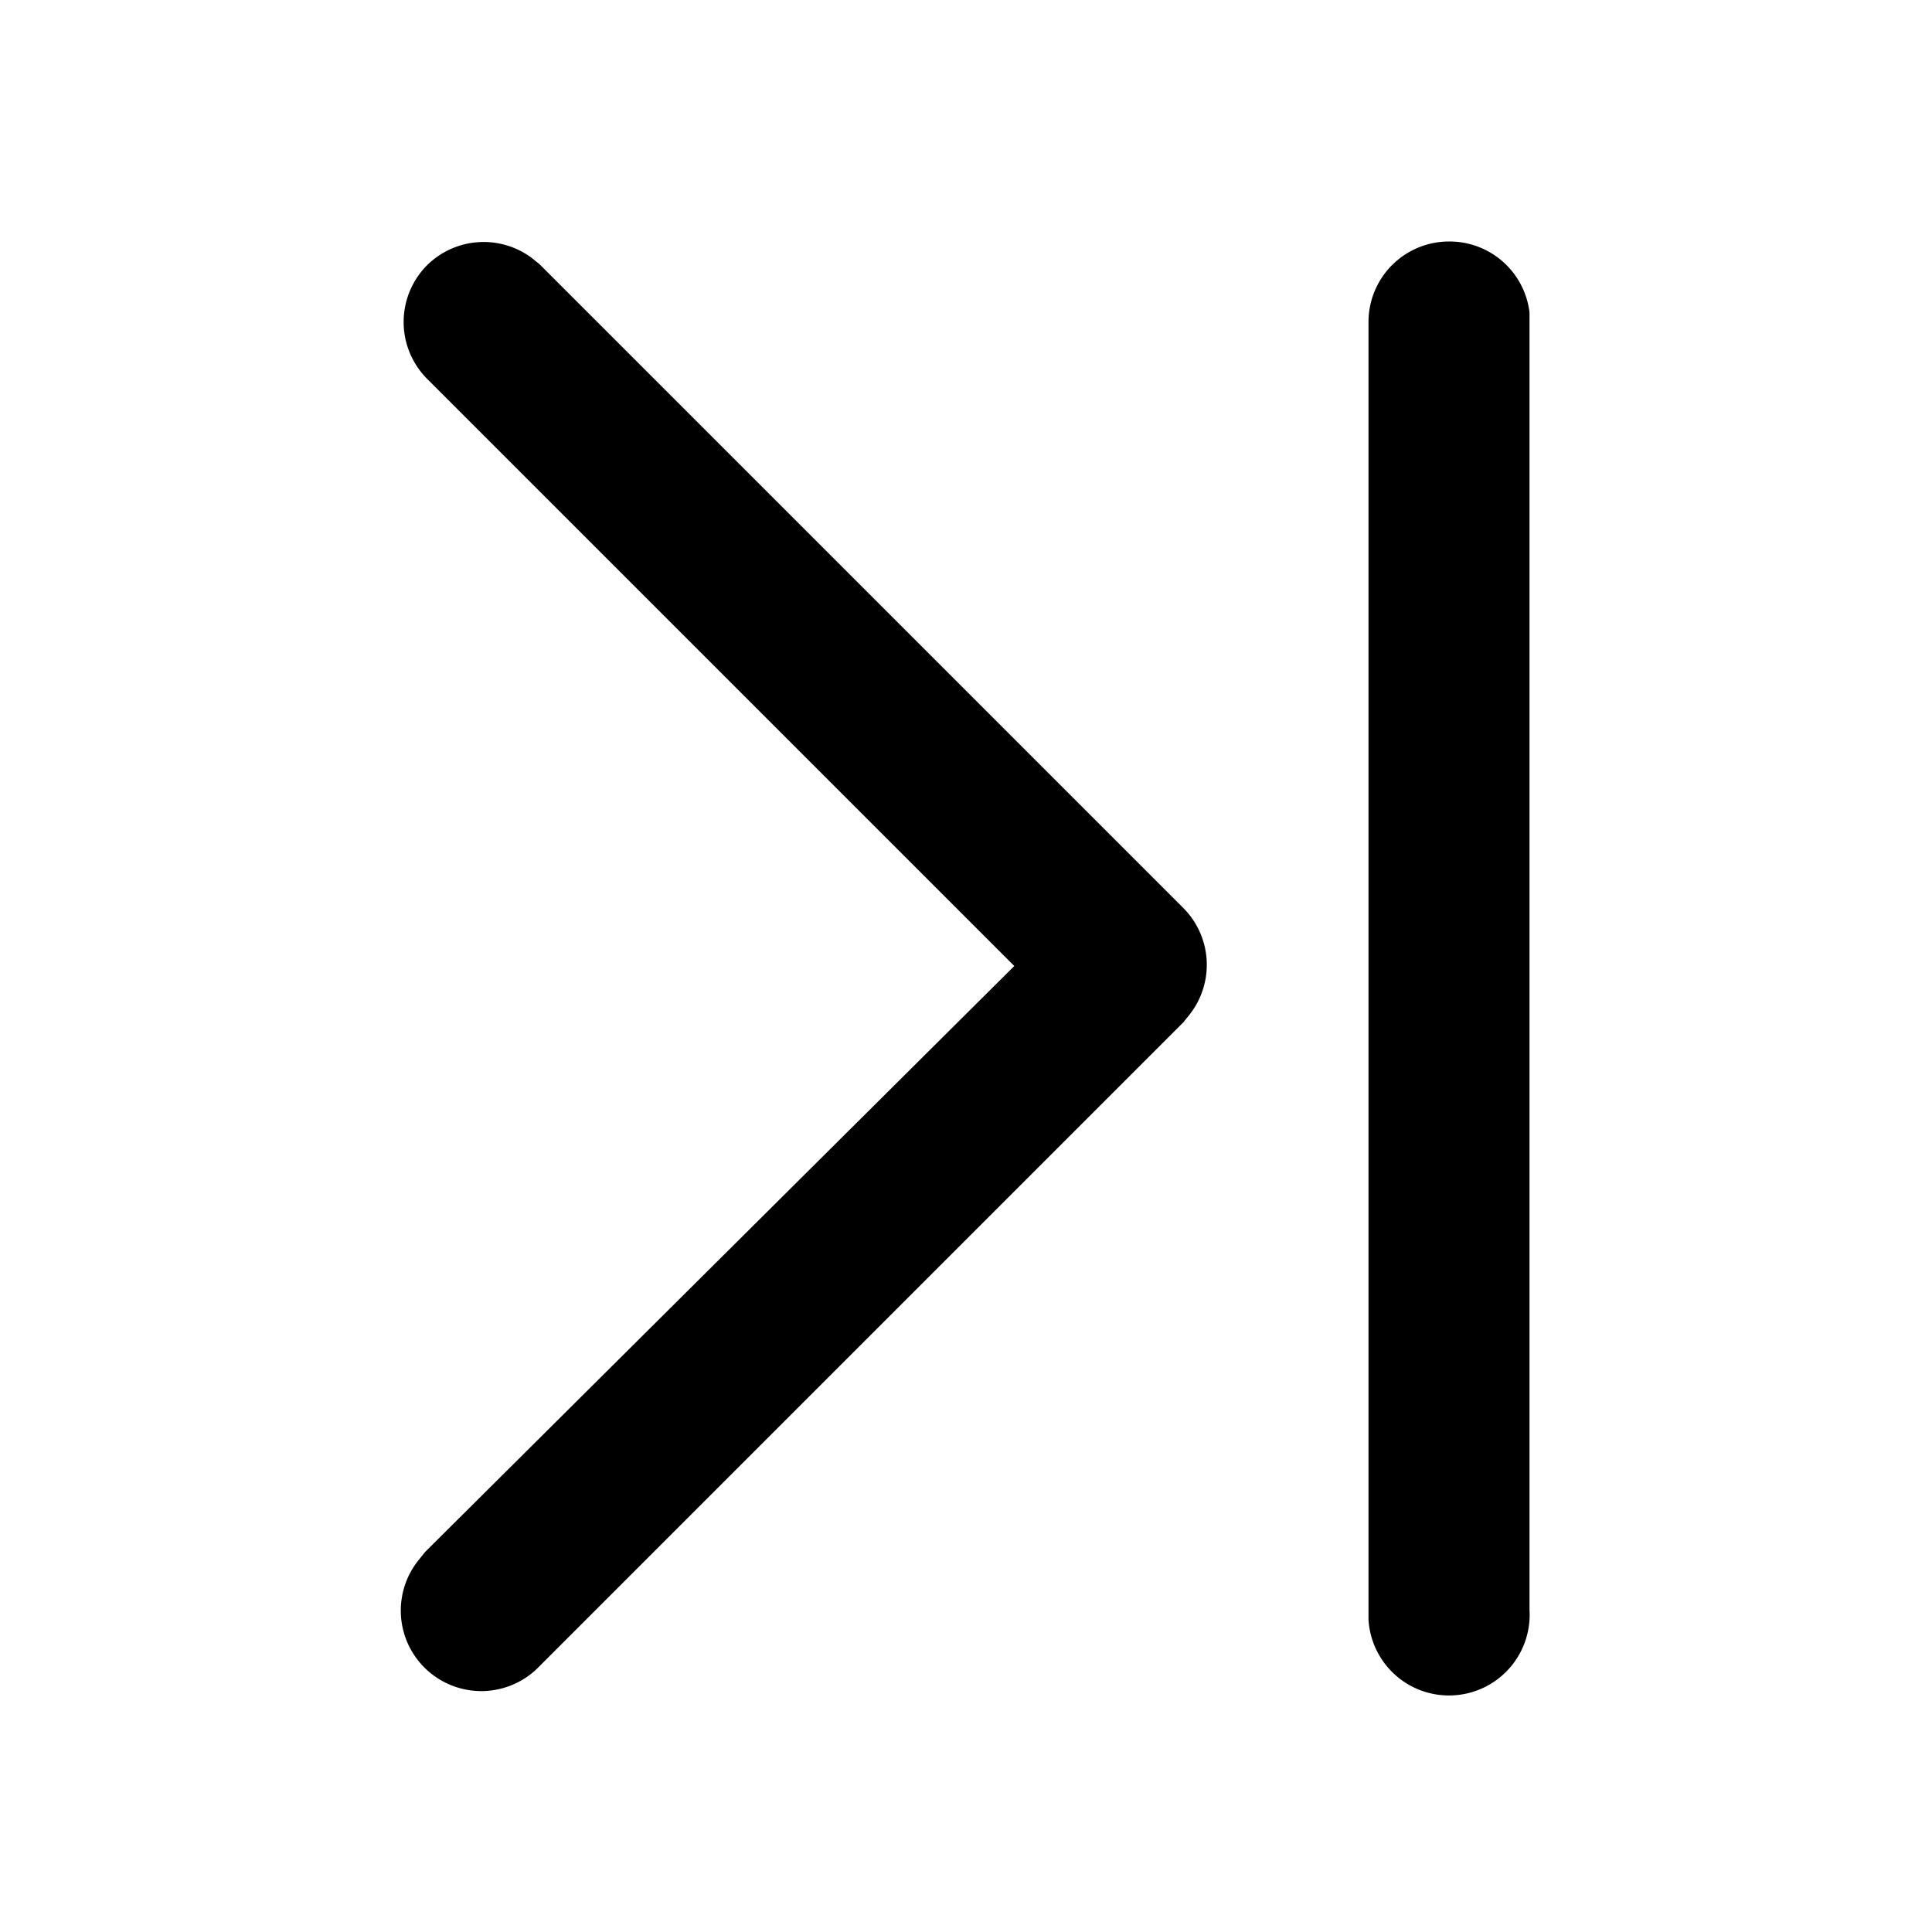 <svg width="24" height="24" viewBox="0 0 24 24" xmlns="http://www.w3.org/2000/svg"><path d="M18 3a1 1 0 0 1 1 .88V20a1 1 0 0 1-2 .12V4a1 1 0 0 1 1-1Zm-12.7.3A1 1 0 0 1 6.6 3.2l.1.08 8 8a1 1 0 0 1 .08 1.32l-.08.1-8 8a1 1 0 0 1-1.5-1.32l.08-.1L12.6 12l-7.3-7.3a1 1 0 0 1 0-1.4Z"/></svg>